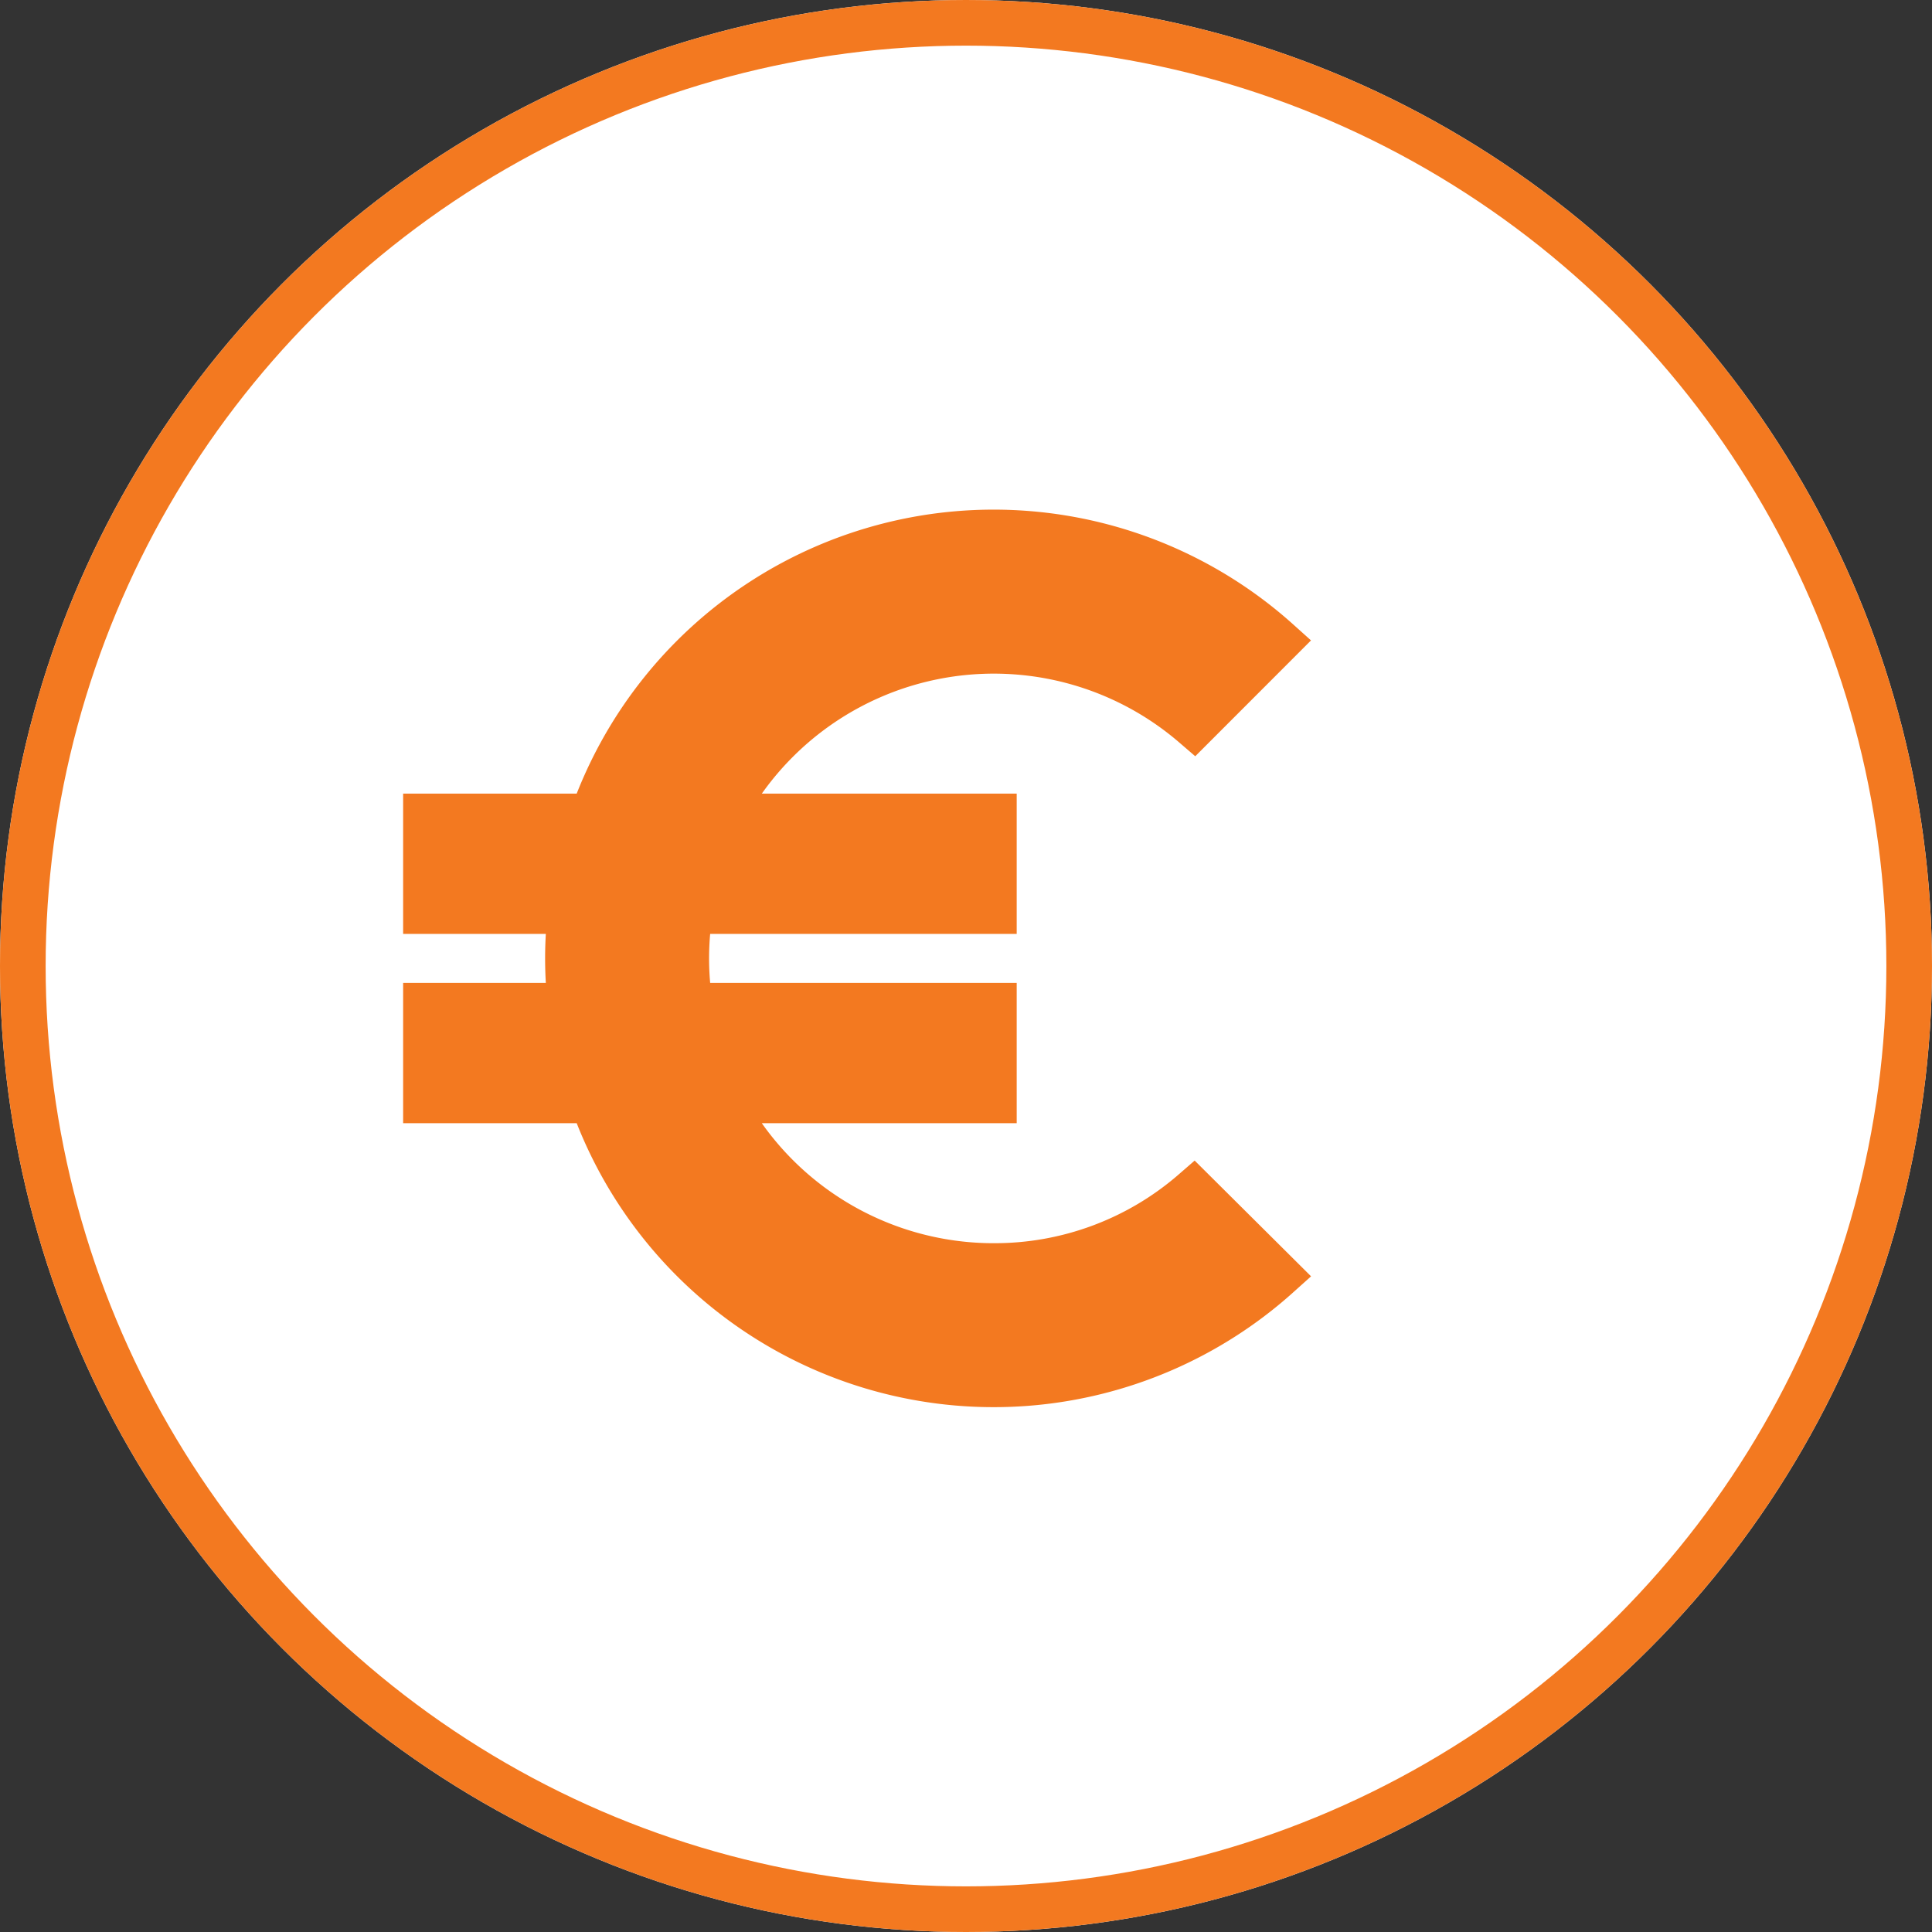 <?xml version="1.0"?>
<svg xmlns="http://www.w3.org/2000/svg" width="45" height="45" viewBox="0 0 127 127"><rect x="0" y="0" width="127" height="127" fill="#333333" stroke="none"/><g transform="translate(-723 -2450)"><g transform="translate(682 2421)"><g transform="translate(41 29)" fill="#fff" stroke="#f37920" stroke-width="3"><circle cx="63.5" cy="63.5" r="63.5" stroke="none"/><circle cx="63.5" cy="63.5" r="62" fill="none"/></g></g><path d="M41.833,52.722a20.159,20.159,0,0,1-17.92-10.889h17.92V35.611H21.86a19.569,19.569,0,0,1,0-6.222H41.833V23.167H23.913a20.183,20.183,0,0,1,31.08-6L60.5,11.656A27.959,27.959,0,0,0,15.451,23.167H4.5v6.222h9.52a26.019,26.019,0,0,0,0,6.222H4.5v6.222H15.451A27.959,27.959,0,0,0,60.5,53.344l-5.538-5.507a19.928,19.928,0,0,1-13.129,4.884Z" transform="translate(746.5 2480.5)" fill="#f37920" stroke="#f37920" stroke-width="3"/></g></svg>
